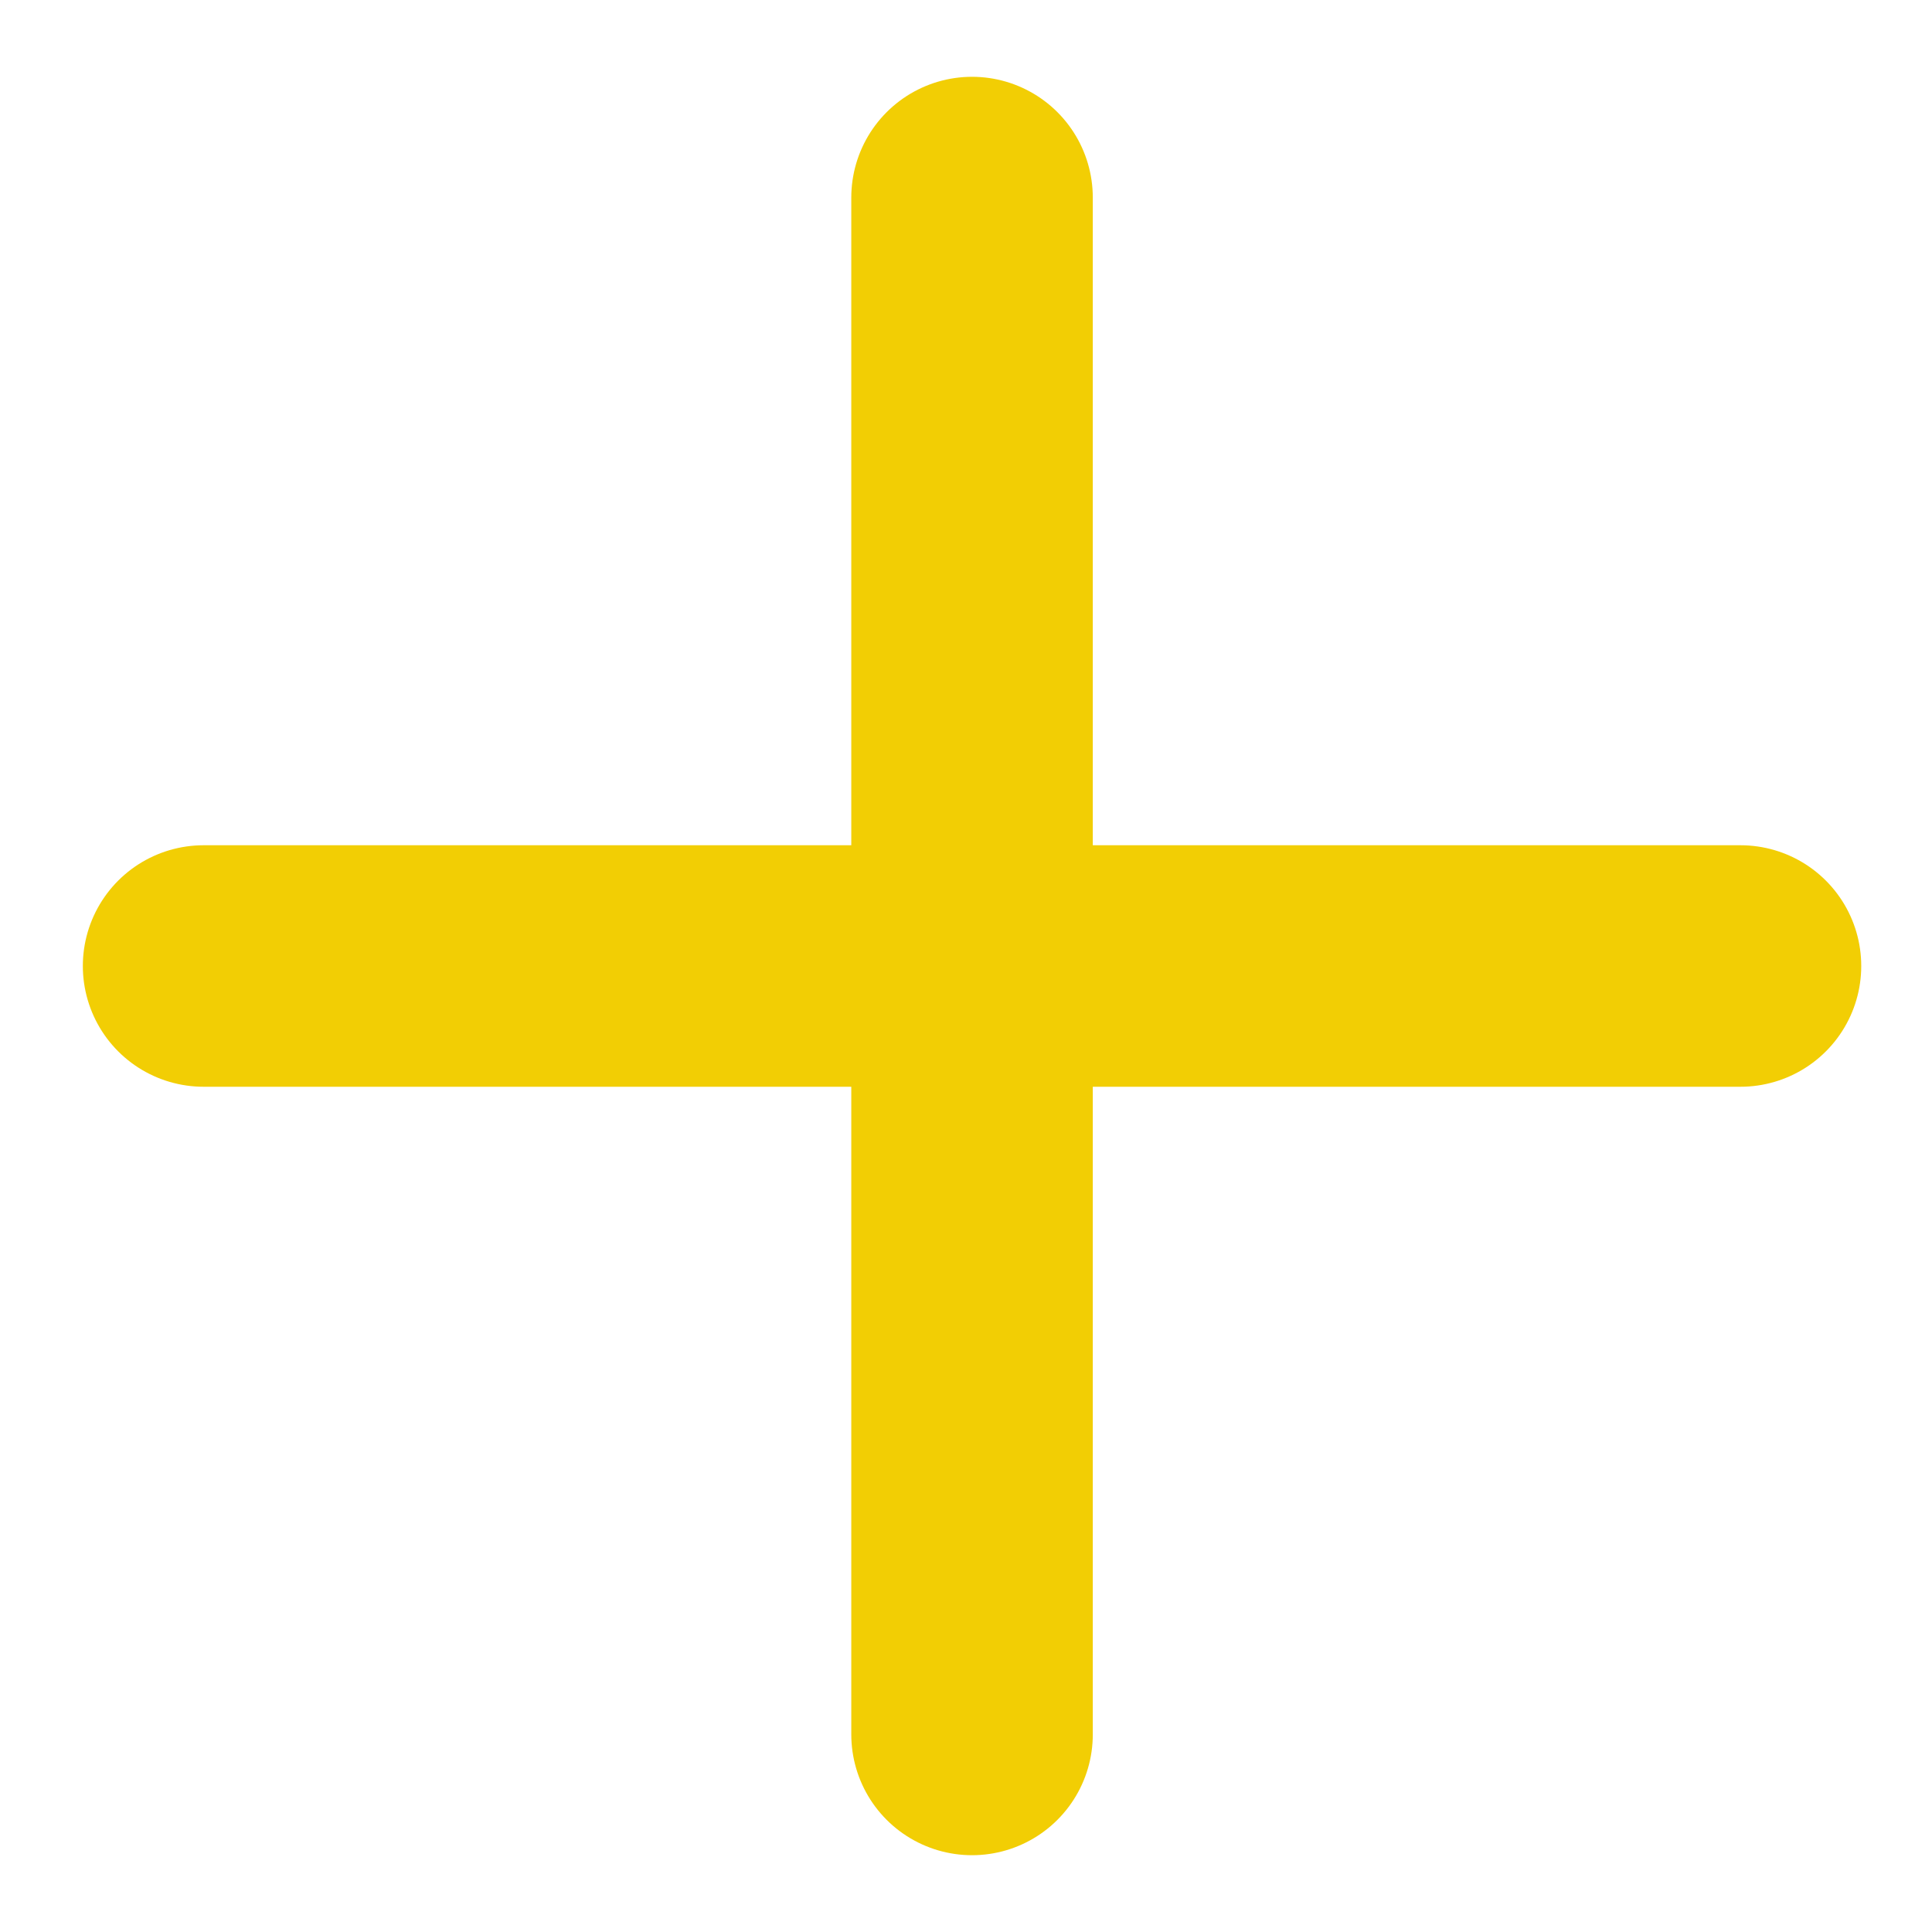 <?xml version="1.0" encoding="UTF-8"?> <svg xmlns="http://www.w3.org/2000/svg" width="16" height="16" viewBox="0 0 16 16" fill="none"><path d="M8.05 1.636V14.364M1.686 8H14.414" stroke="#F2CE04" stroke-width="2" stroke-linecap="round" stroke-linejoin="round"></path></svg> 